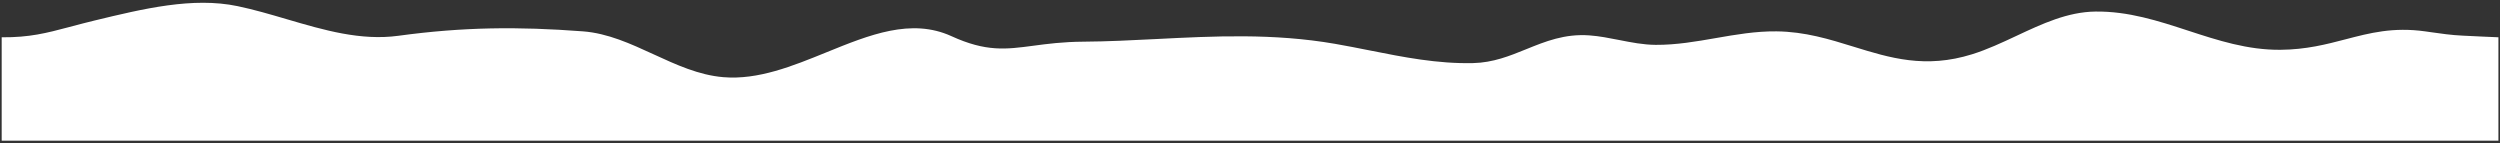 <svg width="767" height="44" viewBox="0 0 767 44" fill="none" xmlns="http://www.w3.org/2000/svg">
<rect x="0" y="0" width="767" height="44" fill="#333333" stroke="none"/>
<path d="M0.516 43.147V11.44C9.08 11.512 14.32 10.124 21.097 8.33L22.468 7.967C24.519 7.427 26.679 6.858 29.044 6.286C43.995 2.674 59.144 -0.986 72.883 1.883C77.938 2.939 82.962 4.415 87.981 5.89C99.332 9.226 110.654 12.553 122.226 10.977C142.037 8.275 158.912 8.11 178.85 9.62C186.465 10.196 193.485 13.425 200.507 16.656C207.454 19.852 214.403 23.049 221.932 23.678C232.597 24.57 243.174 20.269 253.56 16.046C266.722 10.693 279.576 5.466 291.908 11.098C302.548 15.958 308.62 15.151 317.038 14.031C321.265 13.469 326.084 12.829 332.37 12.787C339.749 12.738 347.18 12.36 354.696 11.979C372.403 11.079 390.574 10.155 409.598 13.449C413.142 14.063 416.655 14.761 420.158 15.458C430.627 17.54 441.018 19.605 451.948 19.358C458.094 19.218 463.171 17.158 468.264 15.091C474.148 12.704 480.053 10.307 487.649 10.857C490.698 11.078 493.709 11.673 496.717 12.267C500.451 13.005 504.181 13.742 507.977 13.762C514.293 13.796 520.336 12.742 526.377 11.689C532.496 10.623 538.614 9.556 545.012 9.62C553.746 9.706 561.265 12.032 568.666 14.322C579.813 17.771 590.693 21.137 605.056 16.644C609.714 15.187 614.208 13.081 618.687 10.982C626.534 7.304 634.333 3.648 642.887 3.546C653.013 3.424 662.17 6.416 671.33 9.408C680.436 12.383 689.545 15.358 699.611 15.278C707.533 15.215 713.693 13.607 719.642 12.055C727.083 10.112 734.195 8.256 744.012 9.62L744.71 9.718L745.755 9.868C748.774 10.302 752.104 10.781 755.668 10.942C756.776 10.992 757.853 11.043 758.908 11.093L758.913 11.093C759.75 11.133 760.517 11.172 761.252 11.21C763 11.299 764.575 11.38 766.516 11.438V43.147H0.516Z" fill="white"/>
</svg>
